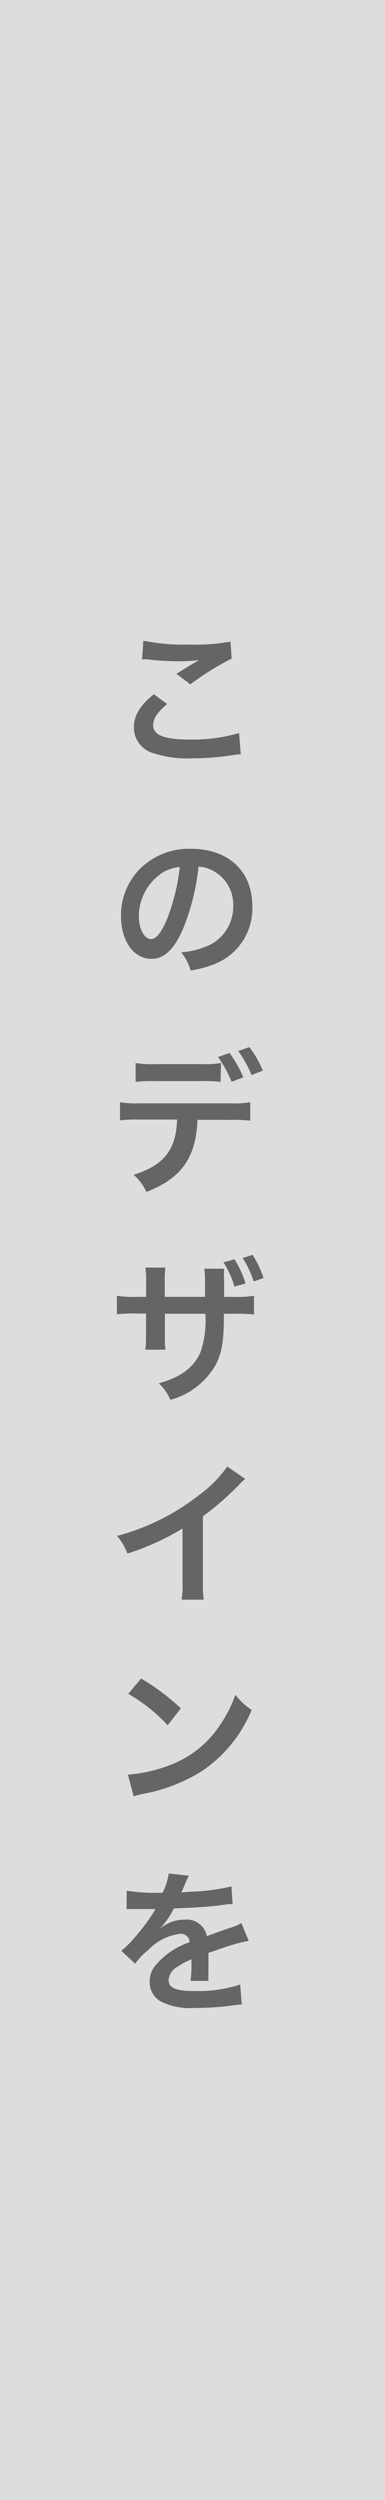 <svg xmlns="http://www.w3.org/2000/svg" viewBox="0 0 34.91 226.31"><defs><style>.cls-1{fill:#dcdddd;}.cls-2{fill:#666464;}</style></defs><title>contact-head</title><g id="レイヤー_2" data-name="レイヤー 2"><g id="たぶ"><rect class="cls-1" width="34.91" height="226.31"/><path class="cls-2" d="M15.16,63.73c-.88.73-1.27,1.32-1.27,1.92,0,.91,1,1.3,3.39,1.3a15,15,0,0,0,4.4-.59l.15,1.92a5.5,5.5,0,0,0-.62.06,24,24,0,0,1-3.78.31,10,10,0,0,1-3.5-.46,2.41,2.41,0,0,1-1.79-2.34c0-1.06.55-2,1.81-3ZM13,58a18.38,18.38,0,0,0,4.2.35,17.35,17.35,0,0,0,3.7-.27L21,59.62a25.71,25.71,0,0,0-3.74,2.33L16,61c.73-.46,1.41-.88,2.06-1.25a14.94,14.94,0,0,1-2.1.11,22.18,22.18,0,0,1-2.56-.17,4.15,4.15,0,0,0-.52,0Z"/><path class="cls-2" d="M16.56,84.17c-.8,1.81-1.69,2.63-2.84,2.63-1.6,0-2.75-1.62-2.75-3.88a6,6,0,0,1,1.54-4.08,6.29,6.29,0,0,1,4.82-2c3.36,0,5.55,2,5.55,5.2a5.4,5.4,0,0,1-3.4,5.22,9.15,9.15,0,0,1-2.2.59,4.48,4.48,0,0,0-.85-1.64,7.43,7.43,0,0,0,2.79-.77A3.92,3.92,0,0,0,21.15,82a3.47,3.47,0,0,0-1.72-3.11A3.06,3.06,0,0,0,18,78.45,20.27,20.27,0,0,1,16.56,84.17Zm-2.06-5a4.69,4.69,0,0,0-1.91,3.78c0,1.15.49,2.06,1.11,2.06.46,0,.94-.59,1.44-1.79a18.44,18.44,0,0,0,1.16-4.73A3.56,3.56,0,0,0,14.5,79.15Z"/><path class="cls-2" d="M17.91,101.37c-.15,3.46-1.47,5.31-4.64,6.53a4.46,4.46,0,0,0-1.15-1.55c2.75-.87,3.84-2.25,3.94-5h-3.4a12.21,12.21,0,0,0-1.78.07V99.78a9.17,9.17,0,0,0,1.81.1h8.19a9.17,9.17,0,0,0,1.81-.1v1.67a12.2,12.2,0,0,0-1.78-.07ZM20,97.94a11.49,11.49,0,0,0-1.78-.07H14.08a11.61,11.61,0,0,0-1.78.07V96.23a9,9,0,0,0,1.81.1h4.12a8.83,8.83,0,0,0,1.81-.1Zm.81-2.62a9.85,9.85,0,0,1,1.25,2.21L21,97.93a10.29,10.29,0,0,0-1.23-2.24Zm2,2a10.17,10.17,0,0,0-1.21-2.17l1-.36a8.59,8.59,0,0,1,1.23,2.13Z"/><path class="cls-2" d="M18.59,117.4v-1.16a10.35,10.35,0,0,0-.06-1.39h1.79a5.76,5.76,0,0,0,0,.92c0,.52,0,1.06,0,1.63h.88a9.39,9.39,0,0,0,1.83-.1V119a12.44,12.44,0,0,0-1.81-.07h-.92c0,2.52-.17,3.42-.69,4.53a6.76,6.76,0,0,1-4.16,3.26,4.28,4.28,0,0,0-1.05-1.49c2-.56,3.17-1.44,3.77-2.8a8.85,8.85,0,0,0,.45-3.5H14.95V121a7.93,7.93,0,0,0,.06,1.18H13.18a9,9,0,0,0,.06-1.21v-2.06h-.85a12.33,12.33,0,0,0-1.79.07V117.3a9.31,9.31,0,0,0,1.82.1h.83V116a6.48,6.48,0,0,0-.07-1.25H15a7.06,7.06,0,0,0-.06,1.19v1.46ZM21.26,114a8.57,8.57,0,0,1,1,2.19l-1,.28a8.44,8.44,0,0,0-1-2.2ZM23,116a8.88,8.88,0,0,0-1-2.12l.9-.28a8.89,8.89,0,0,1,1,2.1Z"/><path class="cls-2" d="M22.23,133.88a6,6,0,0,0-.52.49,24.73,24.73,0,0,1-3.31,2.89v6a10.58,10.58,0,0,0,.07,1.55h-2a7.9,7.9,0,0,0,.08-1.51v-4.93a22.72,22.72,0,0,1-5,2.27,5.26,5.26,0,0,0-.94-1.6A20.47,20.47,0,0,0,18,135.38a11.2,11.2,0,0,0,2.61-2.62Z"/><path class="cls-2" d="M11.6,160.65a13.35,13.35,0,0,0,4.15-1,9.35,9.35,0,0,0,4.16-3.43,11.69,11.69,0,0,0,1.43-2.8,6,6,0,0,0,1.48,1.37,12.3,12.3,0,0,1-4.44,5.49,15.13,15.13,0,0,1-5.34,2.1,5,5,0,0,0-.92.24Zm1.19-8.7a19.86,19.86,0,0,1,3.61,2.7l-1.2,1.53a14.71,14.71,0,0,0-3.57-2.84Z"/><path class="cls-2" d="M11.49,171.16a17,17,0,0,0,3.25.18,5.55,5.55,0,0,0,.56-1.74l1.83.2a10.63,10.63,0,0,0-.56,1.26c-.07.15-.1.2-.13.25l.88-.06a19,19,0,0,0,3.67-.48l.1,1.6c-.39,0-.39,0-1.11.11-1,.13-2.8.24-4.22.28a7.24,7.24,0,0,1-1.29,1.86v0l.28-.21a3.38,3.38,0,0,1,2-.63,1.84,1.84,0,0,1,2,1.49q1.62-.59,2.14-.76a4.38,4.38,0,0,0,1-.42l.66,1.61a12.35,12.35,0,0,0-1.55.38q-.29.08-2.1.71V177c0,.36,0,.36,0,.56v.56c0,.24,0,.36,0,.46a5.7,5.7,0,0,0,0,.74l-1.62,0a11.08,11.08,0,0,0,.08-1.62v-.34a8.54,8.54,0,0,0-1.34.73,1.47,1.47,0,0,0-.73,1.15c0,.73.67,1,2.37,1a12.18,12.18,0,0,0,4.12-.59l.14,1.81a4.12,4.12,0,0,0-.64.06,25.38,25.38,0,0,1-3.59.25,6,6,0,0,1-3.12-.59,2,2,0,0,1-1-1.81,2.23,2.23,0,0,1,.62-1.55,6.84,6.84,0,0,1,3-2,.77.77,0,0,0-.85-.76,4.73,4.73,0,0,0-2.87,1.44,6.29,6.29,0,0,0-1.22,1.27L11,176.59a8.58,8.58,0,0,0,1.26-1.25A18.58,18.58,0,0,0,14,173a.68.68,0,0,1,.11-.18h-.24l-1.77,0h-.62Z"/></g></g></svg>